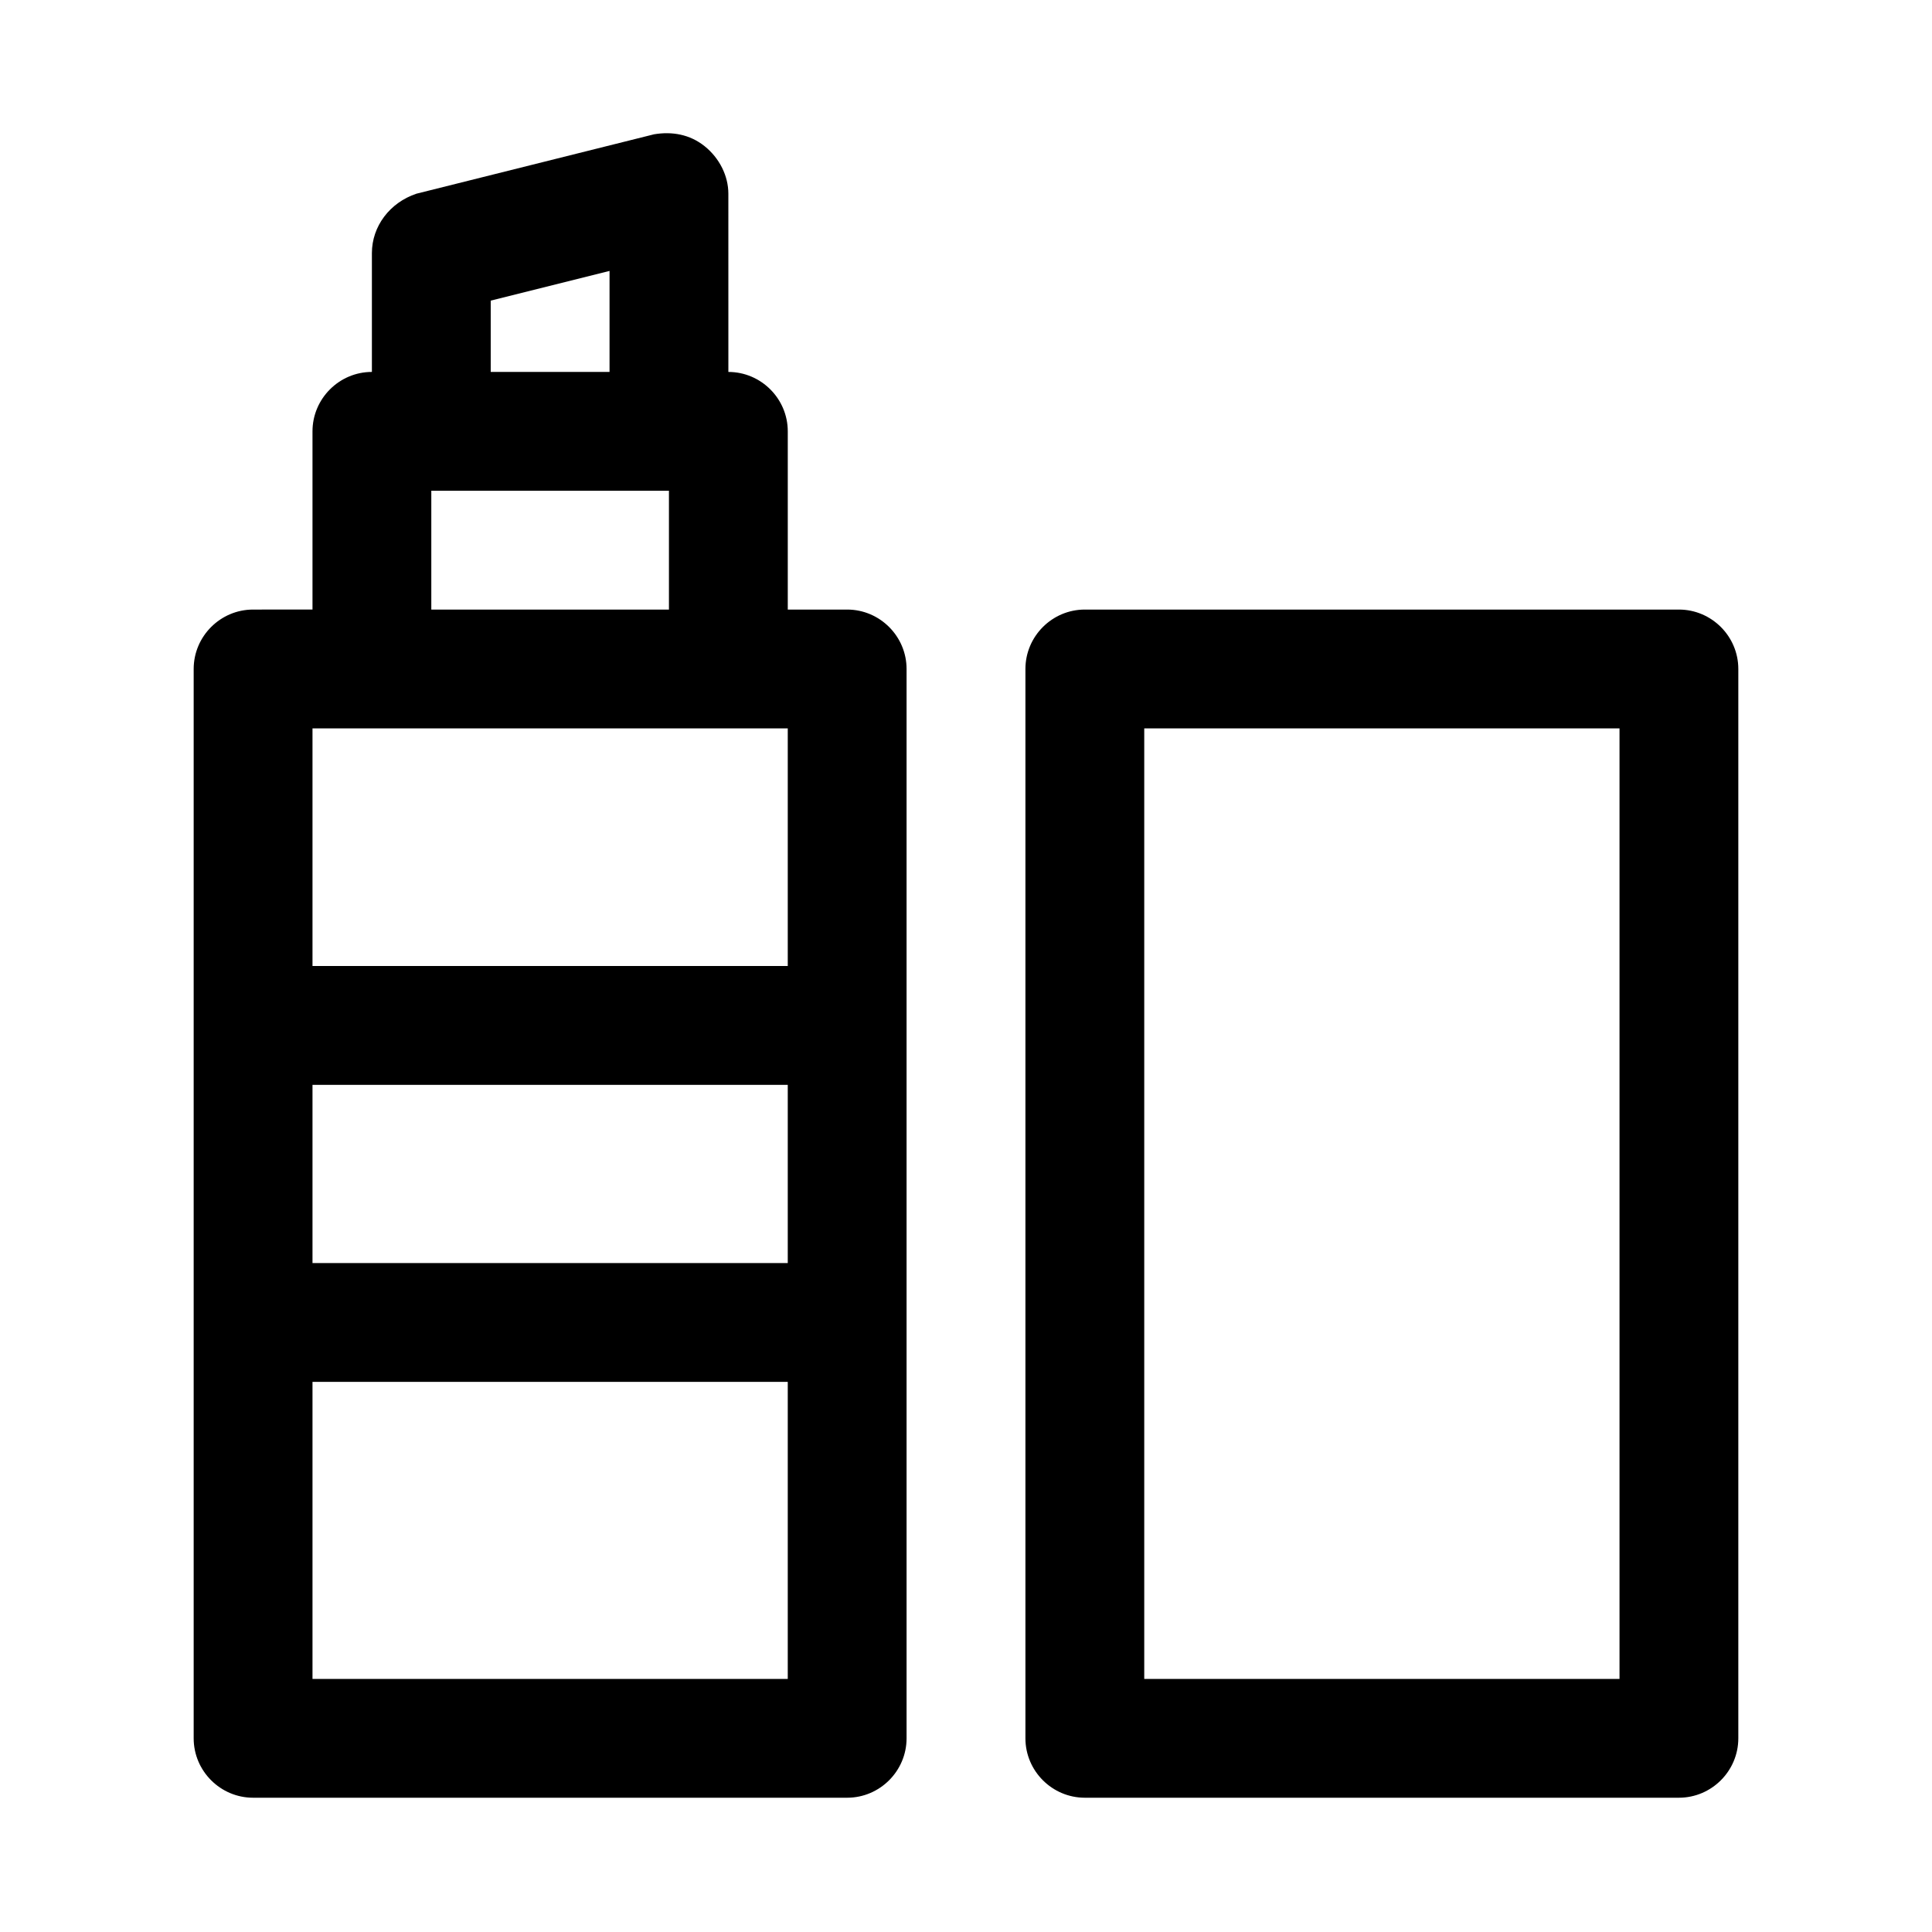 <?xml version="1.0" encoding="UTF-8"?>
<!-- Uploaded to: SVG Repo, www.svgrepo.com, Generator: SVG Repo Mixer Tools -->
<svg fill="#000000" width="800px" height="800px" version="1.1" viewBox="144 144 512 512" xmlns="http://www.w3.org/2000/svg">
 <g>
  <path d="m368.51 305.54h-15.742v-47.23c0-8.66-7.086-15.742-15.742-15.742l-0.004-47.238c0-4.723-2.363-9.445-6.297-12.594-3.938-3.148-8.66-3.938-13.383-3.148l-62.977 15.742c-7.086 2.363-11.809 8.66-11.809 15.746v31.488c-8.66 0-15.742 7.086-15.742 15.742v47.23l-15.746 0.004c-8.66 0-15.742 7.086-15.742 15.742v283.39c0 8.66 7.086 15.742 15.742 15.742h157.44c8.66 0 15.742-7.086 15.742-15.742v-283.39c0-8.66-7.086-15.742-15.742-15.742zm-94.465-81.871 31.488-7.871v26.766h-31.488zm-15.746 50.383h62.977v31.488h-62.977zm94.465 314.88h-125.95v-78.719h125.95zm0-110.21h-125.95v-47.23h125.95zm0-78.719h-125.95v-62.977h125.95z"/>
  <path d="m588.93 305.54h-157.44c-8.66 0-15.742 7.086-15.742 15.742v283.39c0 8.66 7.086 15.742 15.742 15.742h157.44c8.66 0 15.742-7.086 15.742-15.742v-283.39c0-8.66-7.086-15.742-15.746-15.742zm-15.742 283.39h-125.95v-251.9h125.95z"/>
 </g>
</svg>